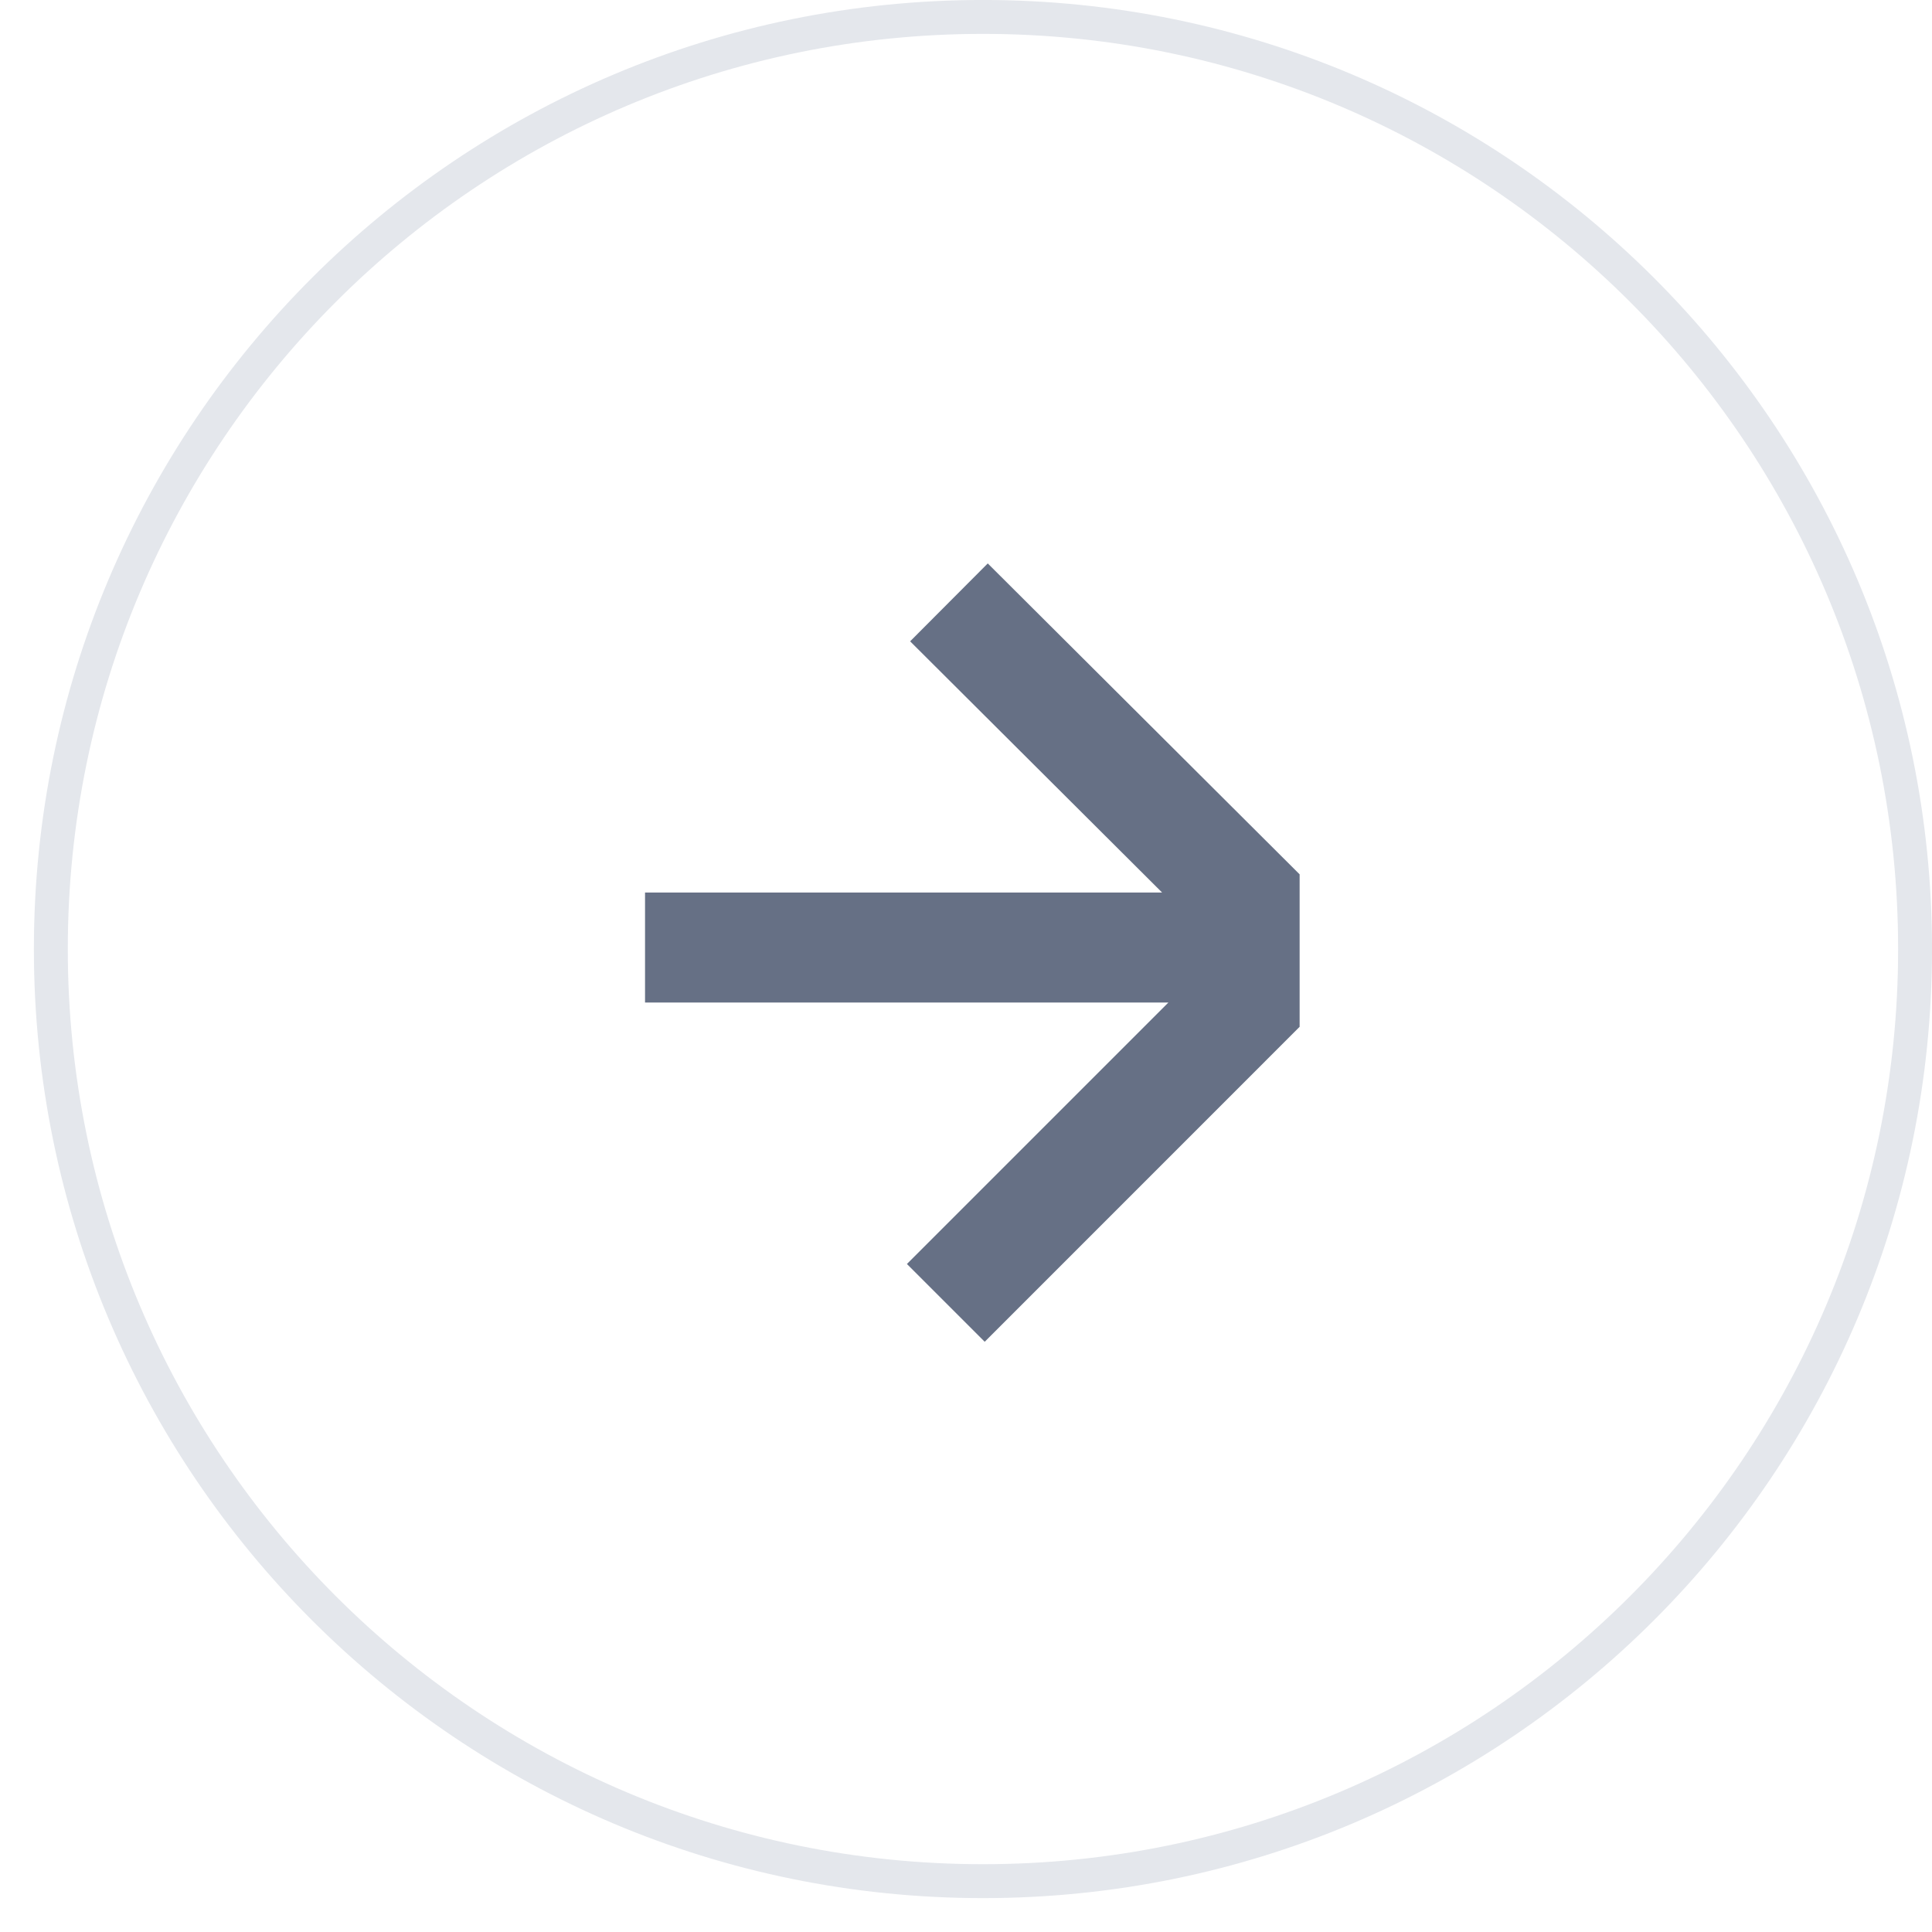 <svg width="38" height="38" viewBox="0 0 38 38" fill="none" xmlns="http://www.w3.org/2000/svg">
<path d="M1 18.667C1 8.541 9.208 0.333 19.334 0.333C29.459 0.333 37.667 8.541 37.667 18.667C37.667 28.792 29.459 37 19.334 37C9.208 37 1 28.792 1 18.667Z" stroke="#E4E7EC" stroke-width="0.667"/>
<path fill-rule="evenodd" clip-rule="evenodd" d="M25.562 17.197L19.428 11.082L17.901 12.614L22.857 17.555L12.687 17.555V19.718H22.981L17.838 24.861L19.368 26.391L25.562 20.196V17.197Z" fill="#667085"/>
</svg>
